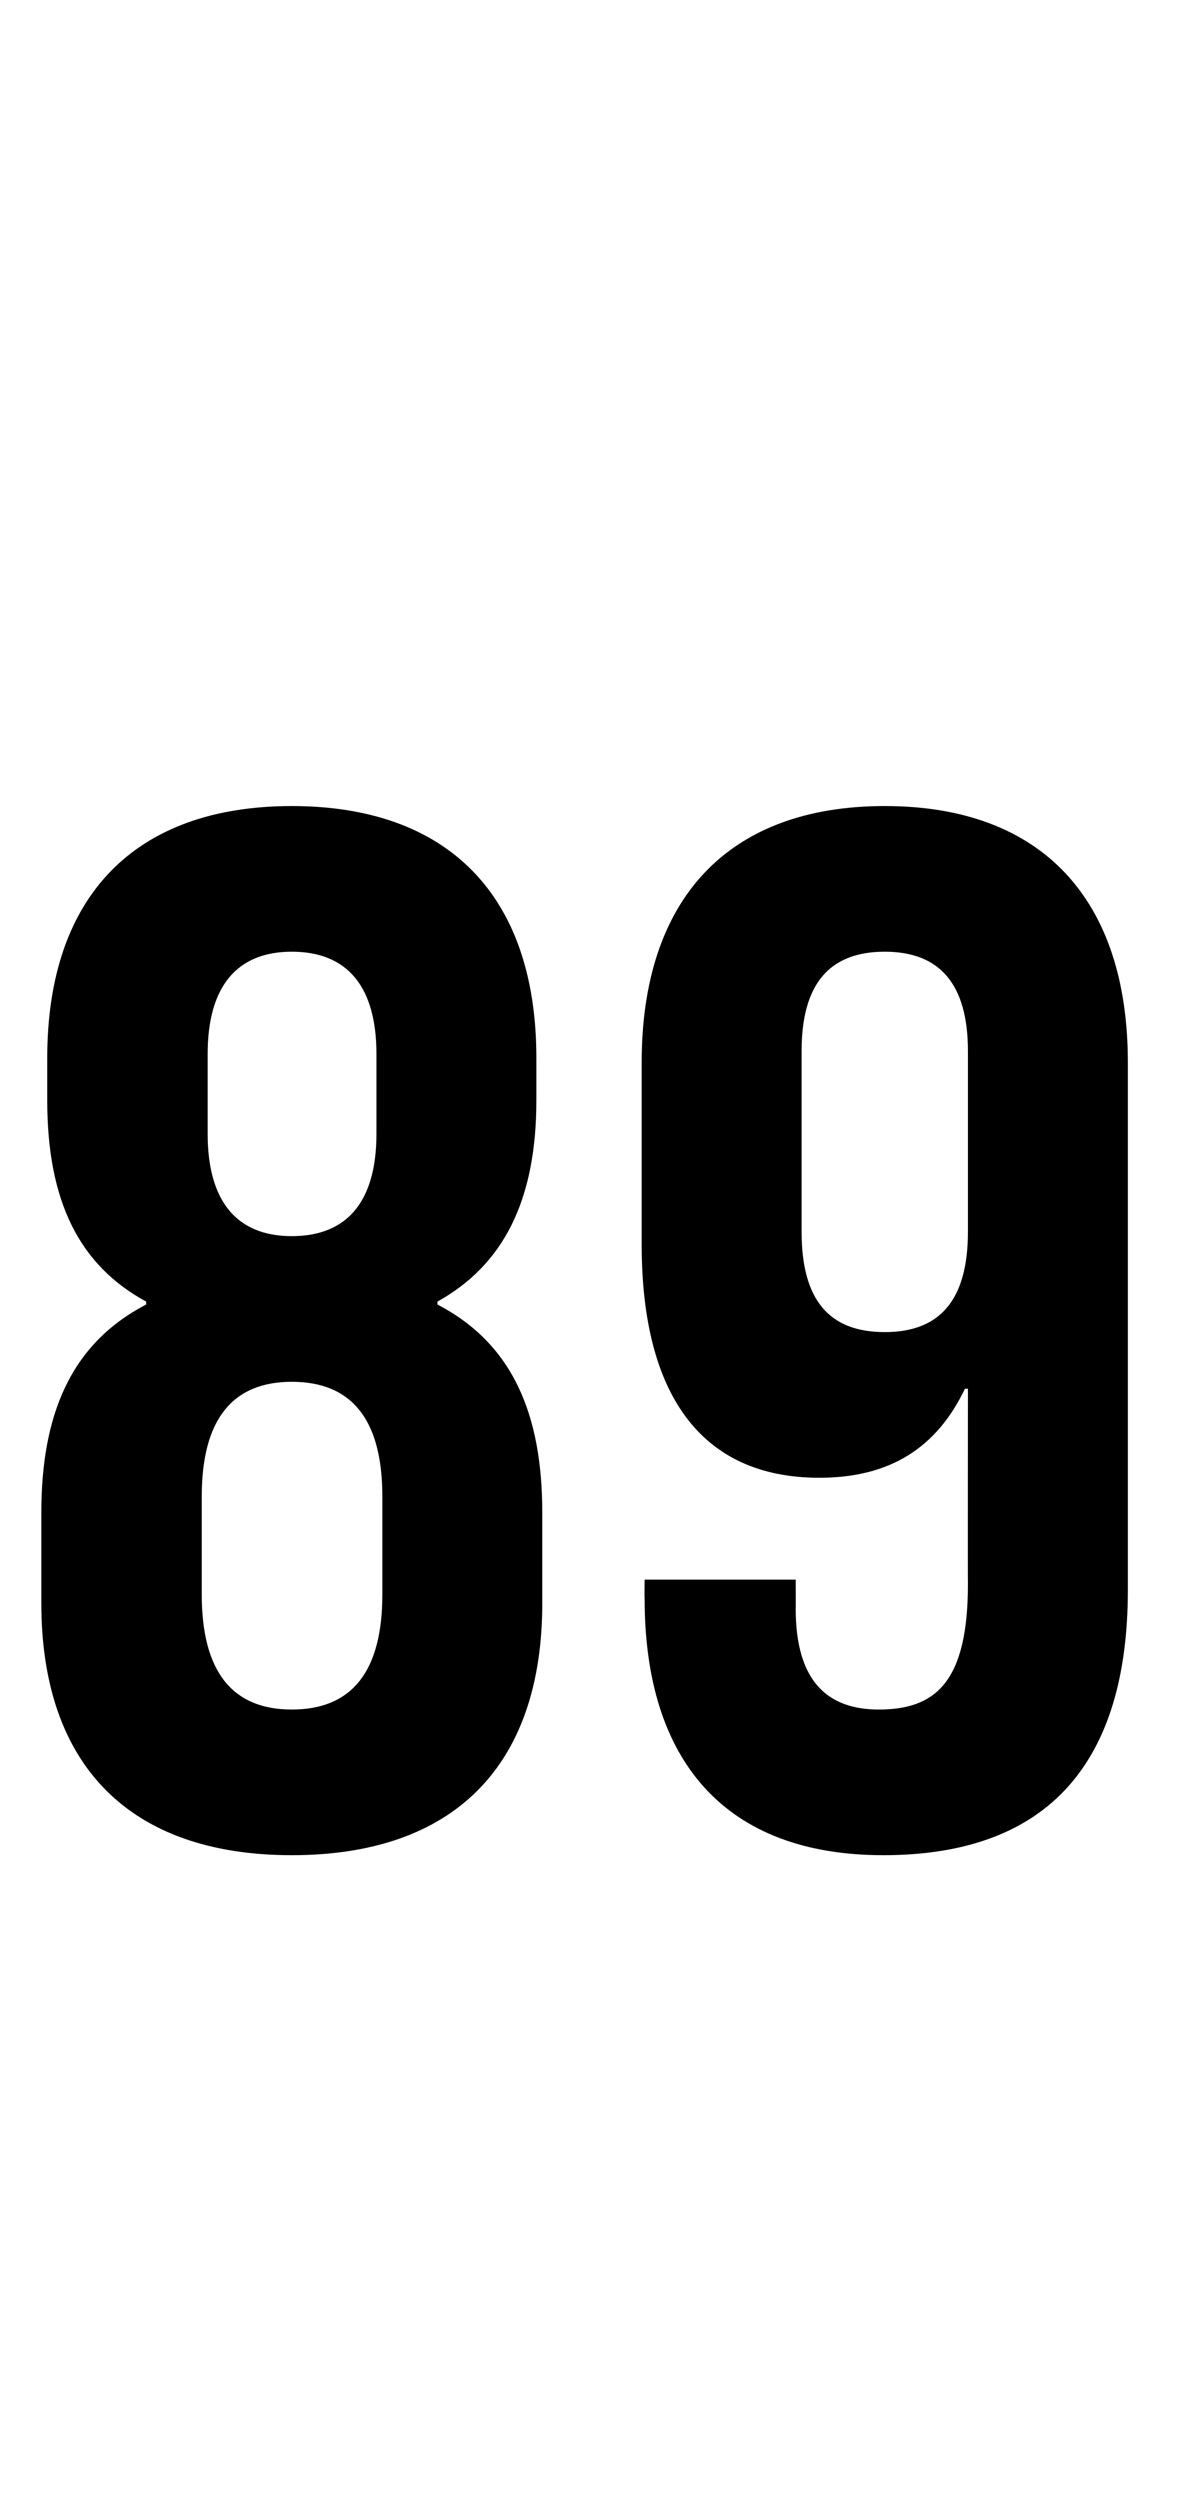 <?xml version="1.0" standalone="no"?><!DOCTYPE svg PUBLIC "-//W3C//DTD SVG 1.1//EN" "http://www.w3.org/Graphics/SVG/1.1/DTD/svg11.dtd"><svg xmlns="http://www.w3.org/2000/svg" version="1.1" width="240px" height="508px" viewBox="0 -1 240 508" style="top:-1px"><desc>89</desc><defs/><g id="Polygon88944"><path d="m8.4 324.8c0 0 0-18.4 0-18.4c0-19.8 5.9-34.3 21.3-42.3c0 0 0-.6 0-.6c-13.6-7.4-20.1-20.4-20.1-40.9c0 0 0-8.6 0-8.6c0-33.1 18-51.2 49.7-51.2c31.7 0 49.7 18.1 49.7 51.2c0 0 0 8.6 0 8.6c0 20.5-6.8 33.5-20.1 40.9c0 0 0 .6 0 .6c15.4 8 21.3 22.5 21.3 42.3c0 0 0 18.4 0 18.4c0 33.1-18 51.2-50.9 51.2c-32.8 0-50.9-18.1-50.9-51.2zm68.1-95.4c0 0 0-16.2 0-16.2c0-13.7-5.9-20.8-17.2-20.8c-11.2 0-17.1 7.1-17.1 20.8c0 0 0 16.2 0 16.2c0 13.7 5.9 20.8 17.1 20.8c11.3 0 17.2-7.1 17.2-20.8zm1.2 93.6c0 0 0-19.9 0-19.9c0-15.6-6.2-23.3-18.4-23.3c-12.1 0-18.3 7.7-18.3 23.3c0 0 0 19.9 0 19.9c0 15.7 6.2 23.4 18.3 23.4c12.2 0 18.4-7.7 18.4-23.4zm53.3.9c-.05-.04 0-3.9 0-3.9l30.7 0c0 0 .04 5.94 0 5.9c0 14.8 6.5 20.5 16.9 20.5c11.6 0 18.1-5.7 18.1-25.5c-.04 0 0-39.7 0-39.7c0 0-.63.04-.6 0c-5.7 11.9-15.1 18.1-29.6 18.1c-24 0-36.1-16.9-36.1-47.4c0 0 0-37 0-37c0-33.1 17.4-52.1 49.4-52.1c32 0 49.4 19 49.4 52.1c0 0 0 107.2 0 107.2c0 34.9-16 53.9-49.7 53.9c-32 0-48.5-19-48.5-52.1zm65.7-74.6c0 0 0-36.7 0-36.7c0-13.6-5.7-20.2-16.9-20.2c-11.3 0-16.9 6.6-16.9 20.2c0 0 0 36.7 0 36.7c0 13.9 5.6 20.4 16.9 20.4c11.2 0 16.9-6.5 16.9-20.4z" stroke="none" fill="#000"/></g></svg>